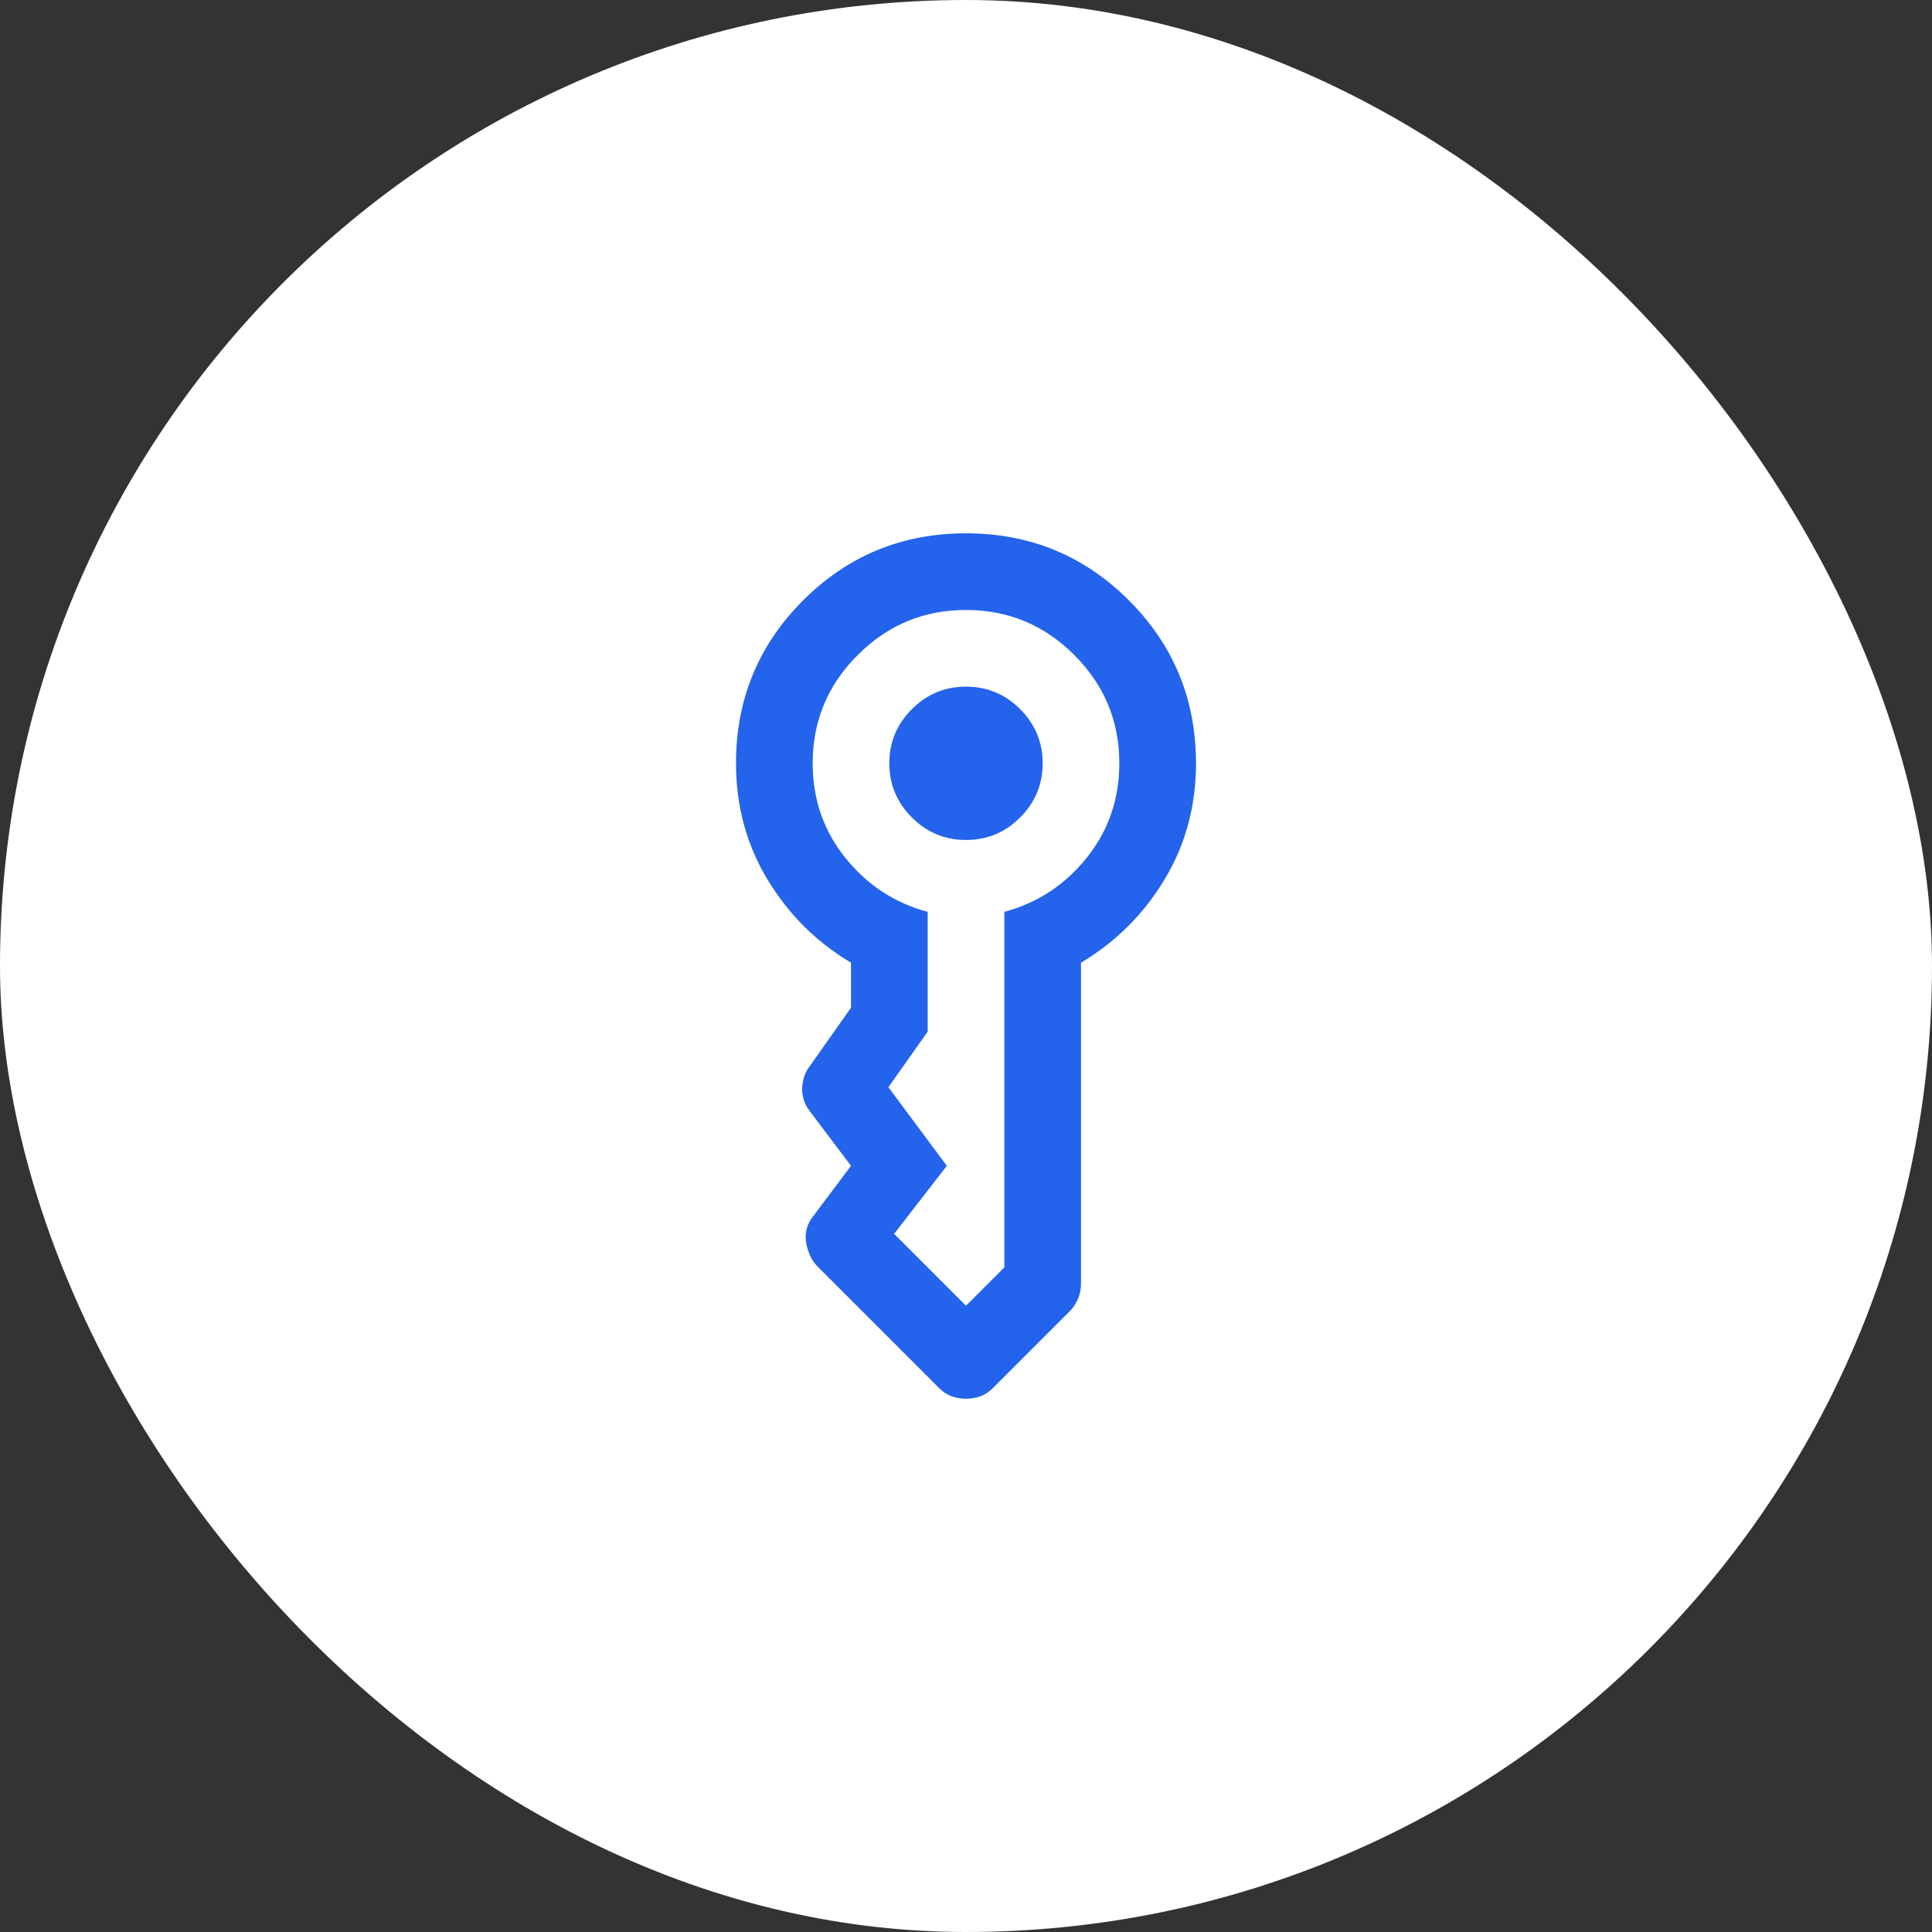 <svg width="126" height="126" viewBox="0 0 126 126" fill="none" xmlns="http://www.w3.org/2000/svg">
<rect x="0" y="0" width="126" height="126" fill="#333333" stroke="none"/>
<rect width="126" height="126" rx="63" fill="white"/>
<path d="M58 49.781C58 48.406 58.49 47.229 59.469 46.25C60.448 45.271 61.625 44.781 63 44.781C64.375 44.781 65.552 45.271 66.531 46.25C67.51 47.229 68 48.406 68 49.781C68 51.156 67.51 52.333 66.531 53.312C65.552 54.292 64.375 54.781 63 54.781C61.625 54.781 60.448 54.292 59.469 53.312C58.49 52.333 58 51.156 58 49.781ZM48 49.781C48 45.615 49.458 42.073 52.375 39.156C55.292 36.24 58.833 34.781 63 34.781C67.167 34.781 70.708 36.24 73.625 39.156C76.542 42.073 78 45.615 78 49.781C78 52.573 77.312 55.104 75.938 57.375C74.562 59.646 72.75 61.448 70.5 62.781V83.719C70.5 84.052 70.438 84.375 70.312 84.688C70.188 85 70 85.281 69.75 85.531L64.75 90.531C64.5 90.781 64.229 90.958 63.938 91.062C63.646 91.167 63.333 91.219 63 91.219C62.667 91.219 62.354 91.167 62.062 91.062C61.771 90.958 61.5 90.781 61.25 90.531L53.312 82.594C53.104 82.385 52.938 82.135 52.812 81.844C52.688 81.552 52.604 81.26 52.562 80.969C52.521 80.677 52.542 80.385 52.625 80.094C52.708 79.802 52.854 79.531 53.062 79.281L55.5 76.031L52.812 72.469C52.646 72.26 52.521 72.031 52.438 71.781C52.354 71.531 52.312 71.281 52.312 71.031C52.312 70.781 52.354 70.521 52.438 70.25C52.521 69.979 52.646 69.74 52.812 69.531L55.5 65.719V62.781C53.25 61.448 51.438 59.646 50.062 57.375C48.688 55.104 48 52.573 48 49.781ZM53 49.781C53 52.115 53.708 54.167 55.125 55.938C56.542 57.708 58.333 58.885 60.5 59.469V67.281L57.938 70.906L61.75 76.031L58.312 80.469L63 85.156L65.5 82.656V59.469C67.667 58.885 69.458 57.708 70.875 55.938C72.292 54.167 73 52.115 73 49.781C73 47.031 72.021 44.677 70.062 42.719C68.104 40.76 65.75 39.781 63 39.781C60.25 39.781 57.896 40.76 55.938 42.719C53.979 44.677 53 47.031 53 49.781Z" fill="#2463EB"/>
</svg>
